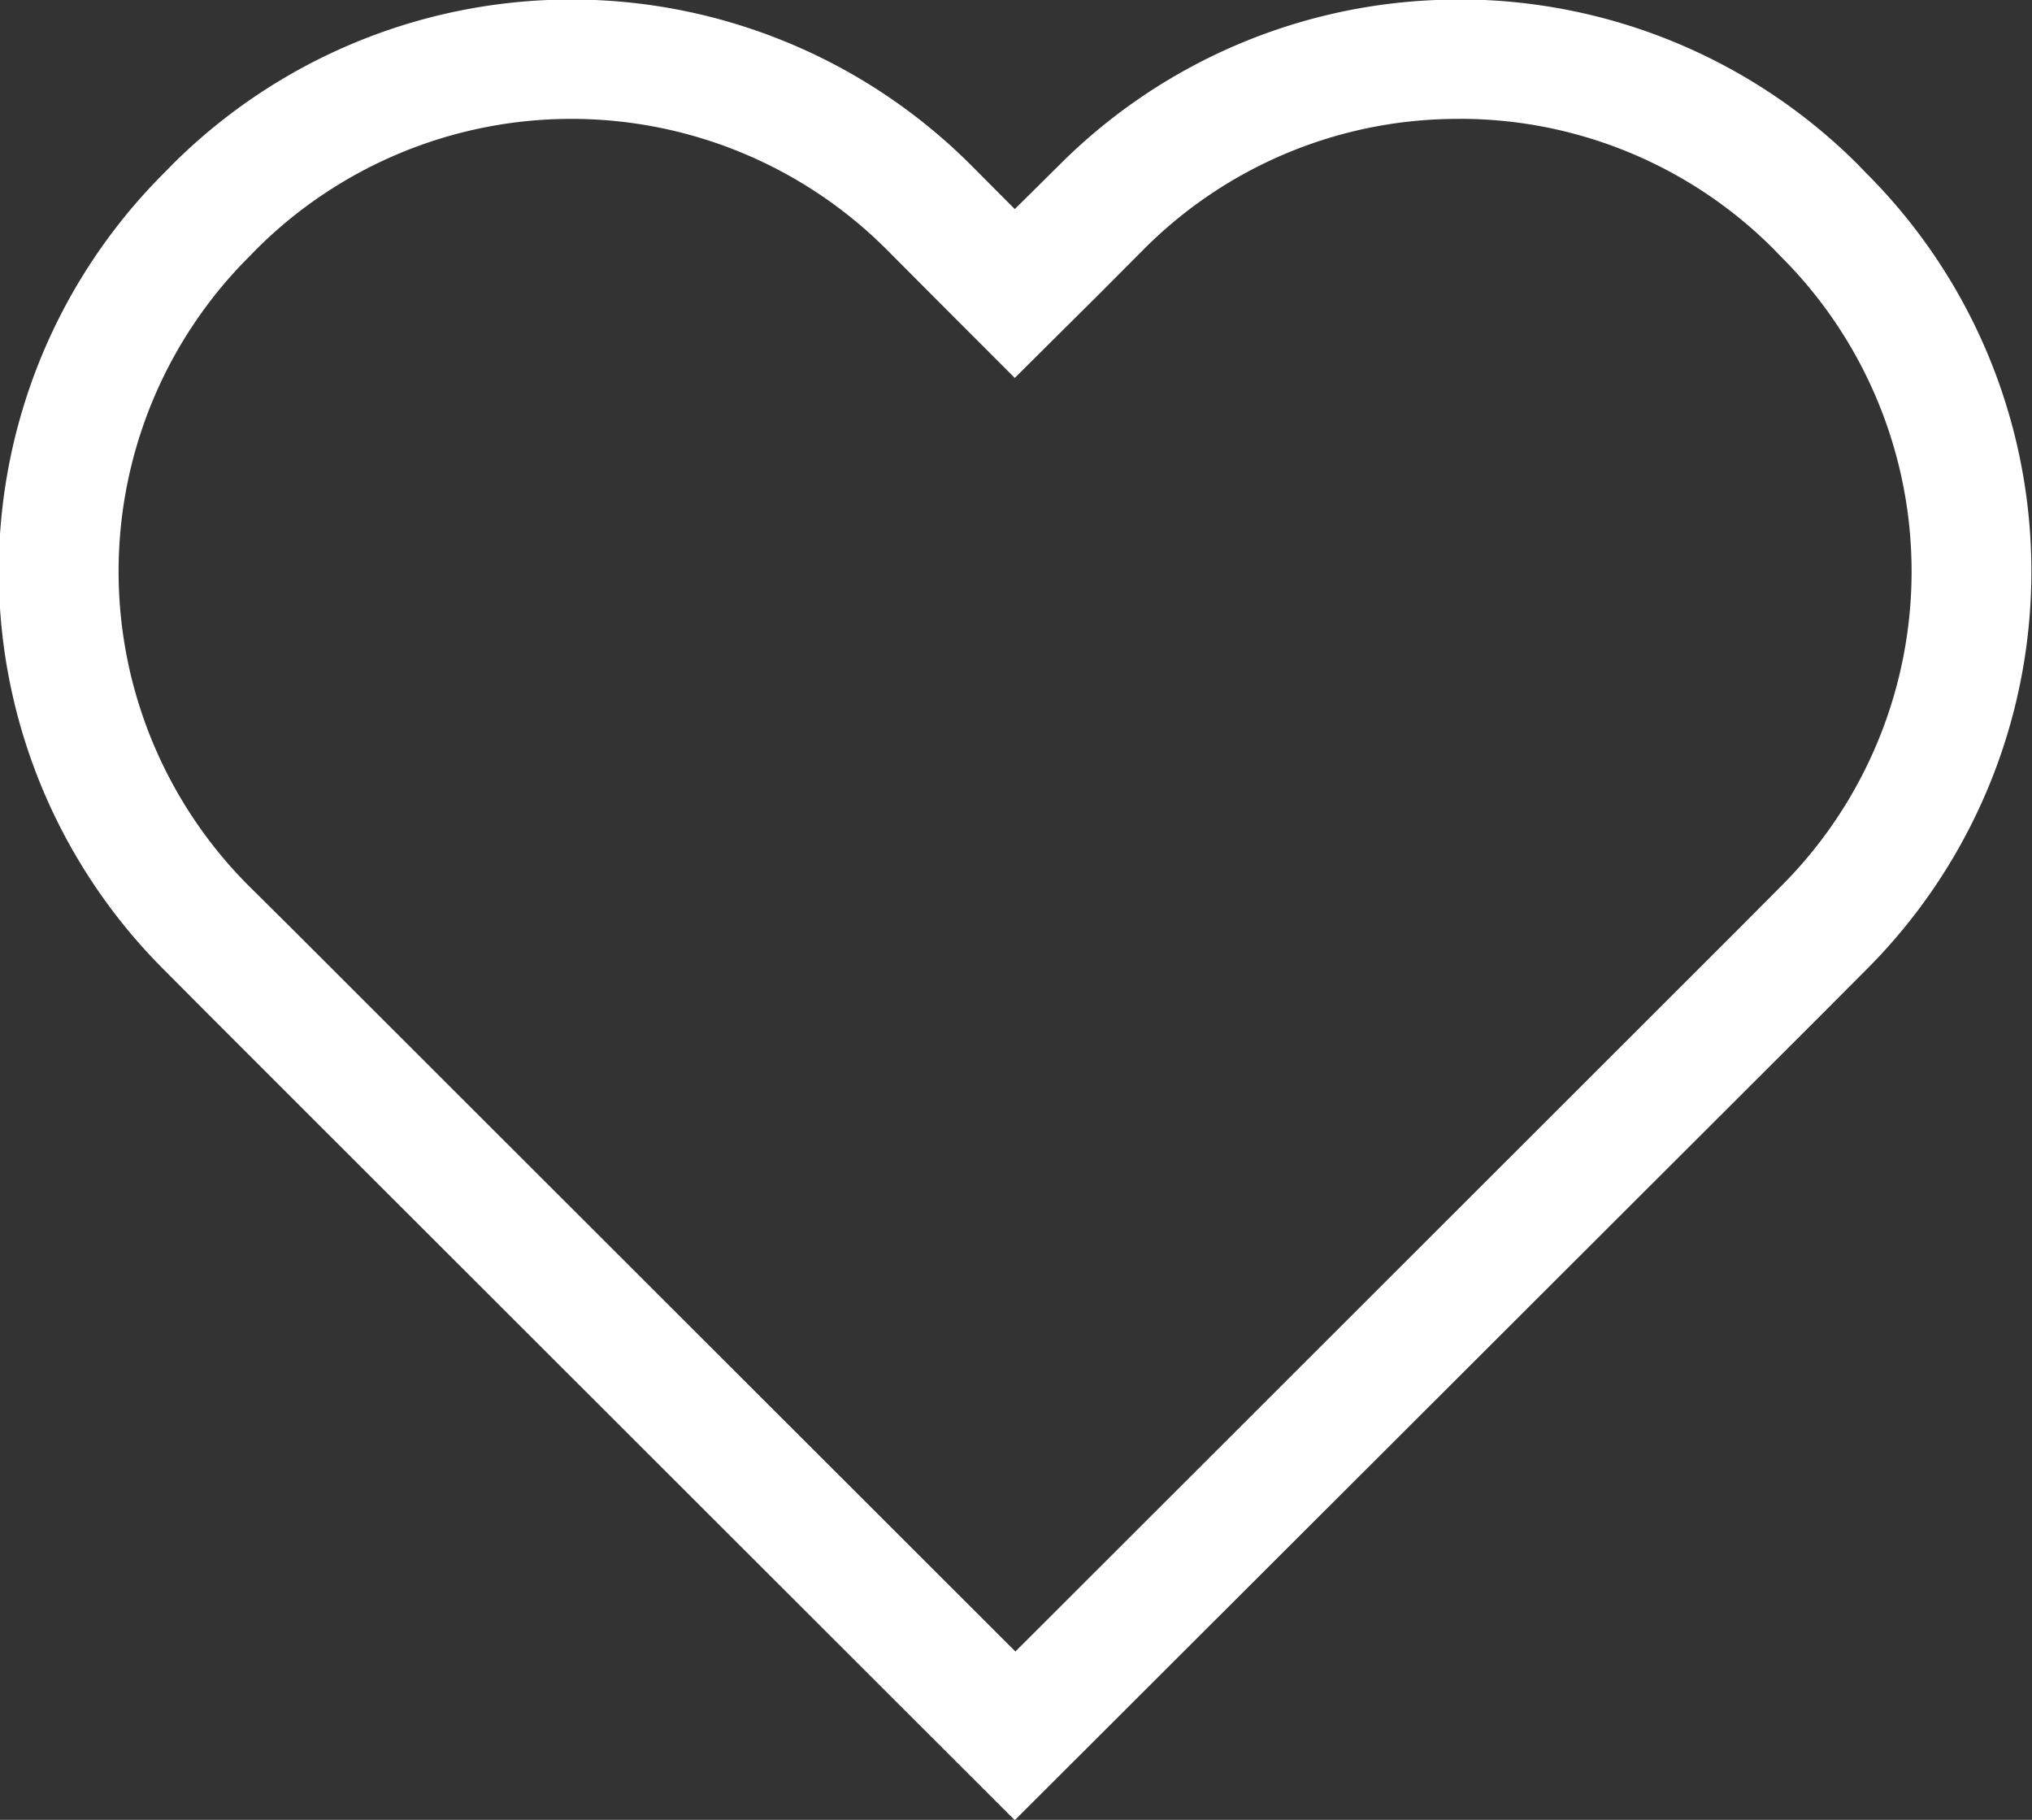 <svg xmlns="http://www.w3.org/2000/svg" width="33.5" height="30" viewBox="0 0 33.5 30">
  <rect x="0" y="0" width="33.5" height="30" fill="#333333" stroke="none"/>
  <defs>
    <style>
      .cls-1 {
        fill: #fff;
        fill-rule: evenodd;
      }
    </style>
  </defs>
  <path id="Form_805" data-name="Form 805" class="cls-1" d="M1404.33,116.959a7.3,7.3,0,0,1,5.19,2.146l0.13,0.134a7.331,7.331,0,0,1,0,10.363l-0.73.734-11.9,11.889-10.29-10.28-1.61-1.609-0.74-.734a7.331,7.331,0,0,1,0-10.363l0.13-.133a7.348,7.348,0,0,1,10.38,0l0.73,0.733,1.39,1.391,1.4-1.391,0.73-.733a7.3,7.3,0,0,1,5.19-2.146m0-1.967a9.292,9.292,0,0,0-6.58,2.721l-0.74.733-0.73-.733a9.314,9.314,0,0,0-13.16,0l-0.13.133a9.278,9.278,0,0,0,0,13.146l0.73,0.733,1.61,1.61,11.68,11.67,13.3-13.28,0.73-.733a9.278,9.278,0,0,0,0-13.146l-0.13-.135a9.292,9.292,0,0,0-6.58-2.721h0Z" transform="translate(-1380.28 -115)"/>
</svg>
